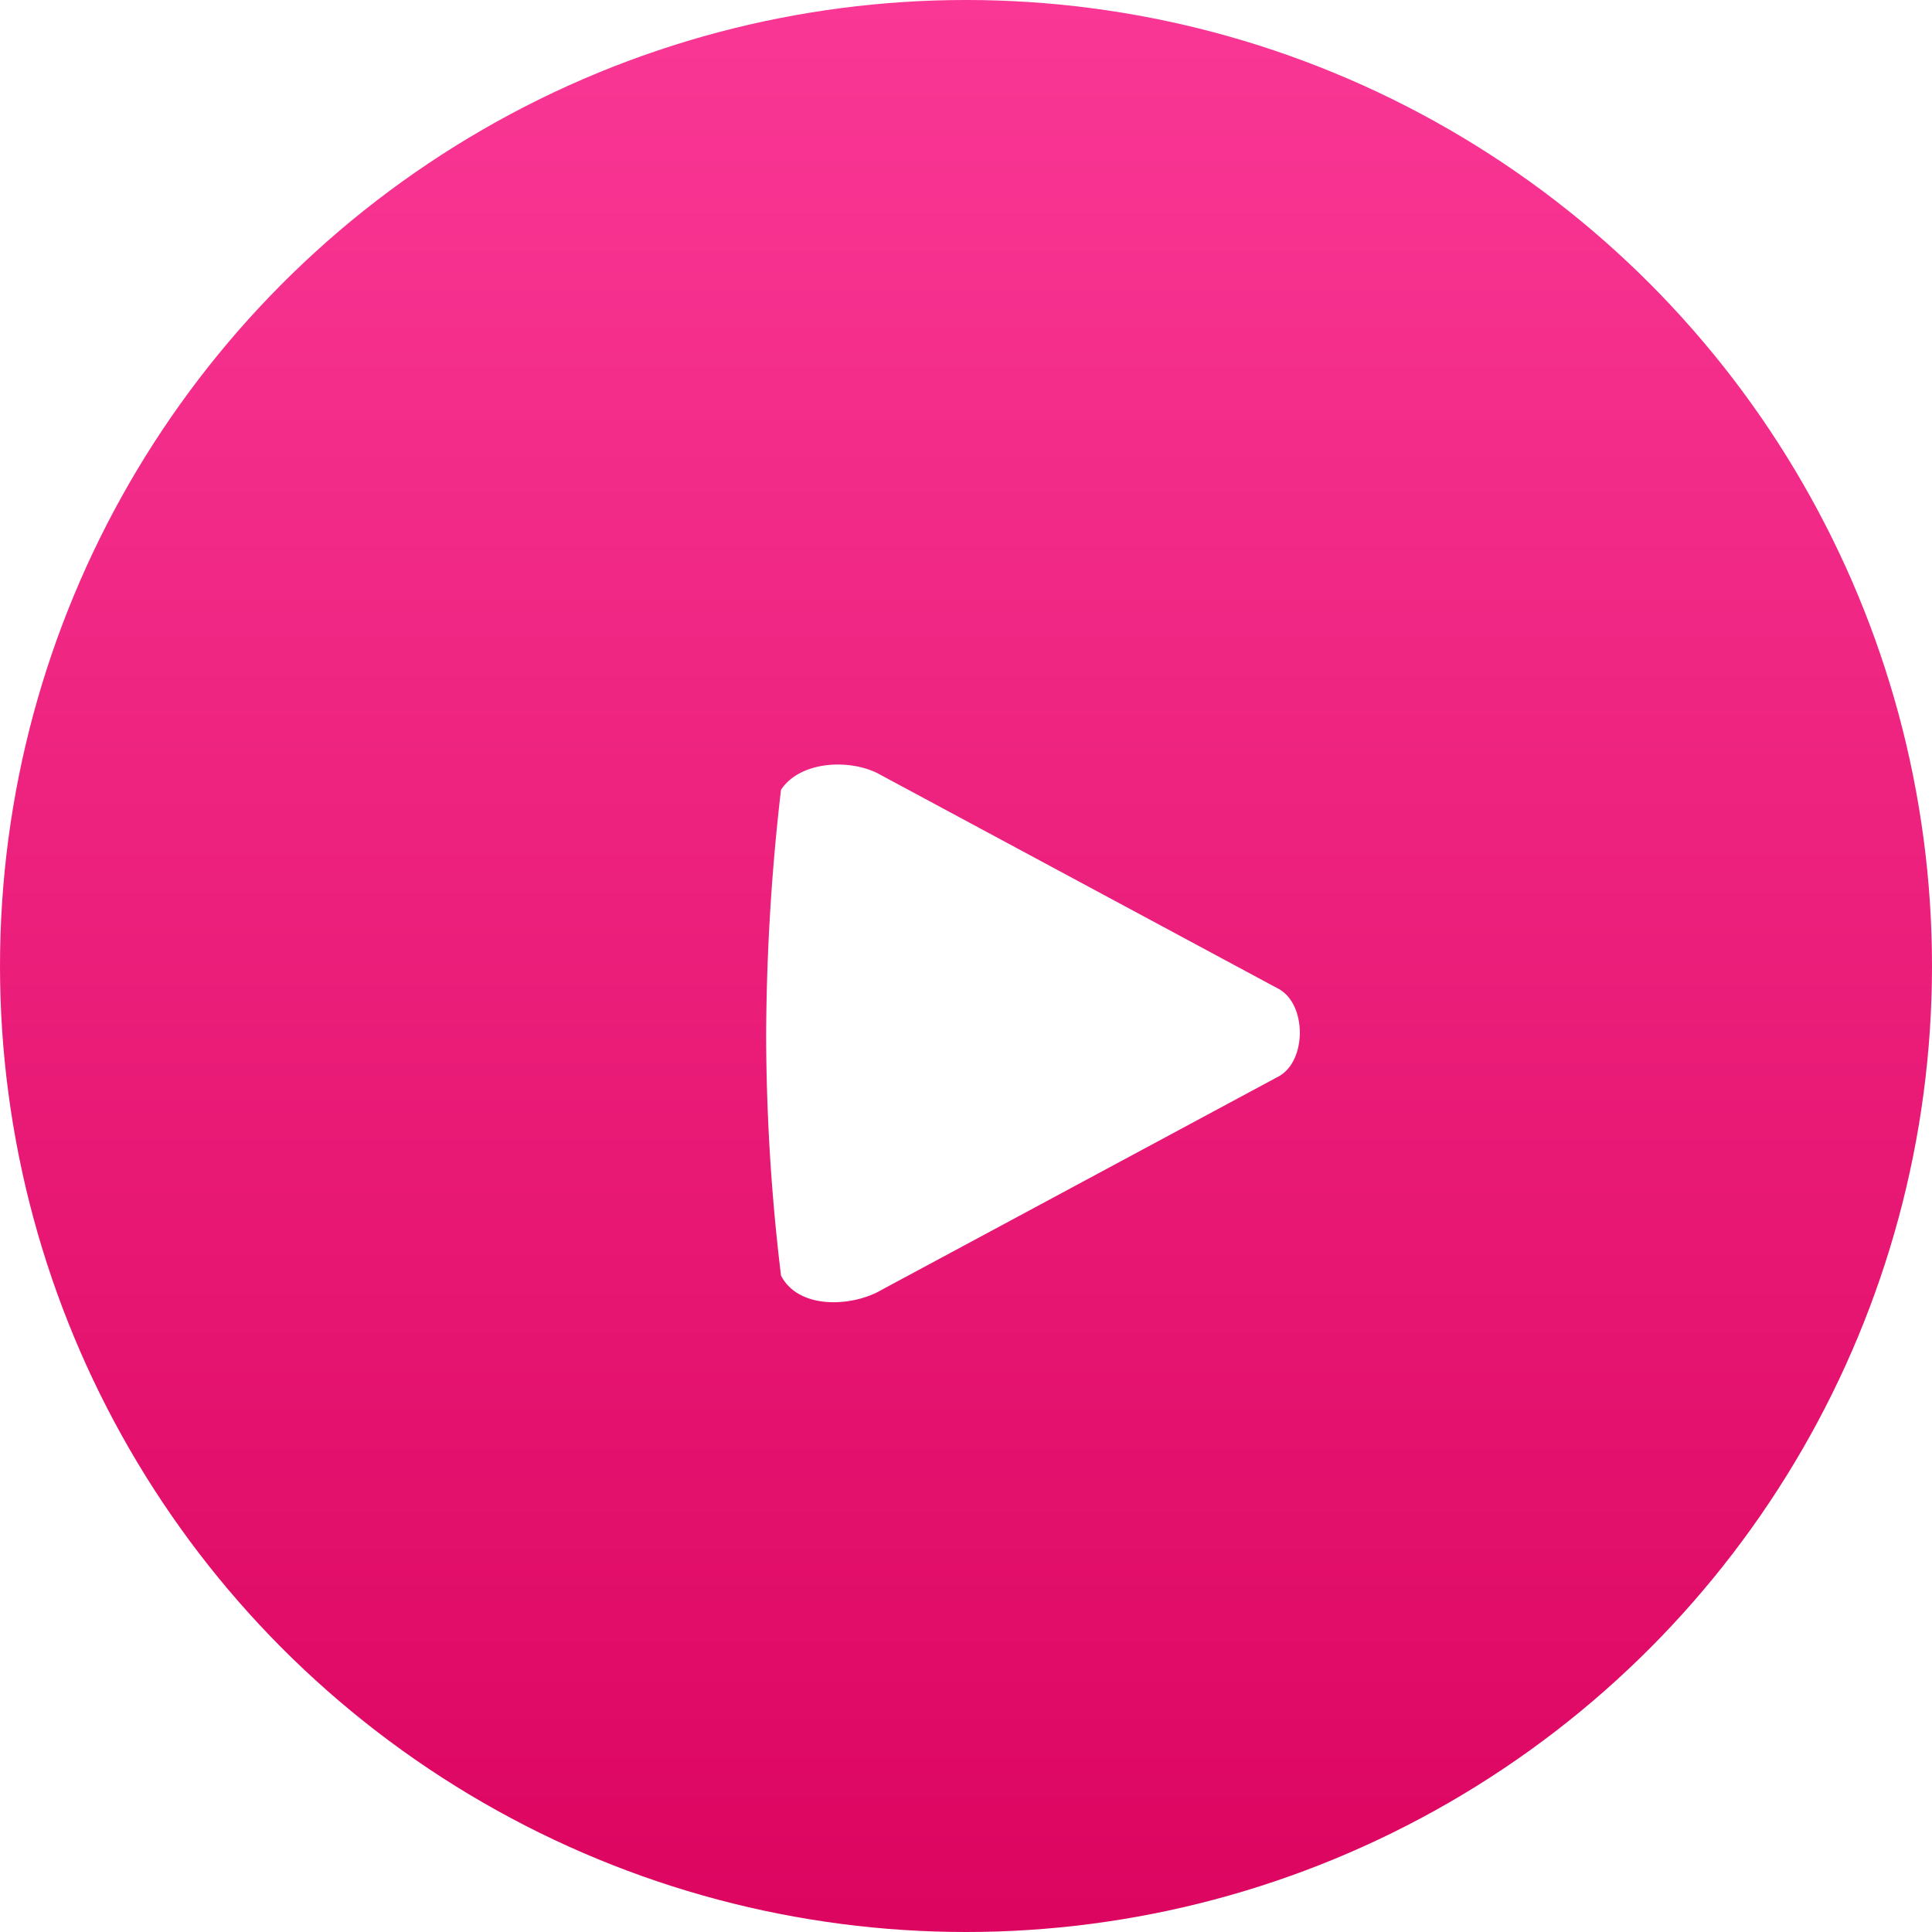 <?xml version="1.0" encoding="UTF-8"?> <svg xmlns="http://www.w3.org/2000/svg" xmlns:xlink="http://www.w3.org/1999/xlink" id="play" width="130" height="130" viewBox="0 0 130 130"> <defs> <style> .cls-1 { fill: url(#linear-gradient); } .cls-2 { fill: #fff; fill-rule: evenodd; filter: url(#filter); } </style> <linearGradient id="linear-gradient" x1="65" y1="130" x2="65" gradientUnits="userSpaceOnUse"> <stop offset="0" stop-color="#dc0560"></stop> <stop offset="1" stop-color="#fa3795"></stop> </linearGradient> <filter id="filter" x="941" y="5794" width="50" height="50" filterUnits="userSpaceOnUse"> <feOffset result="offset" dy="3" in="SourceAlpha"></feOffset> <feGaussianBlur result="blur" stdDeviation="2.646"></feGaussianBlur> <feFlood result="flood" flood-color="#9f0949"></feFlood> <feComposite result="composite" operator="in" in2="blur"></feComposite> <feBlend result="blend" in="SourceGraphic"></feBlend> </filter> </defs> <circle id="Эллипс_591" data-name="Эллипс 591" class="cls-1" cx="65" cy="65" r="65"></circle> <path id="Прямоугольник_595" data-name="Прямоугольник 595" class="cls-2" d="M982.073,5818.41l-26.821,14.42c-1.852,1.07-5.487,1.34-6.7-1a136.852,136.852,0,0,1-1-16.09,147.927,147.927,0,0,1,1-16.6c1.363-2.03,4.853-2.07,6.7-1l26.821,14.42C983.925,5813.62,983.925,5817.35,982.073,5818.41Z" transform="translate(-896 -5749)"></path> </svg> 
